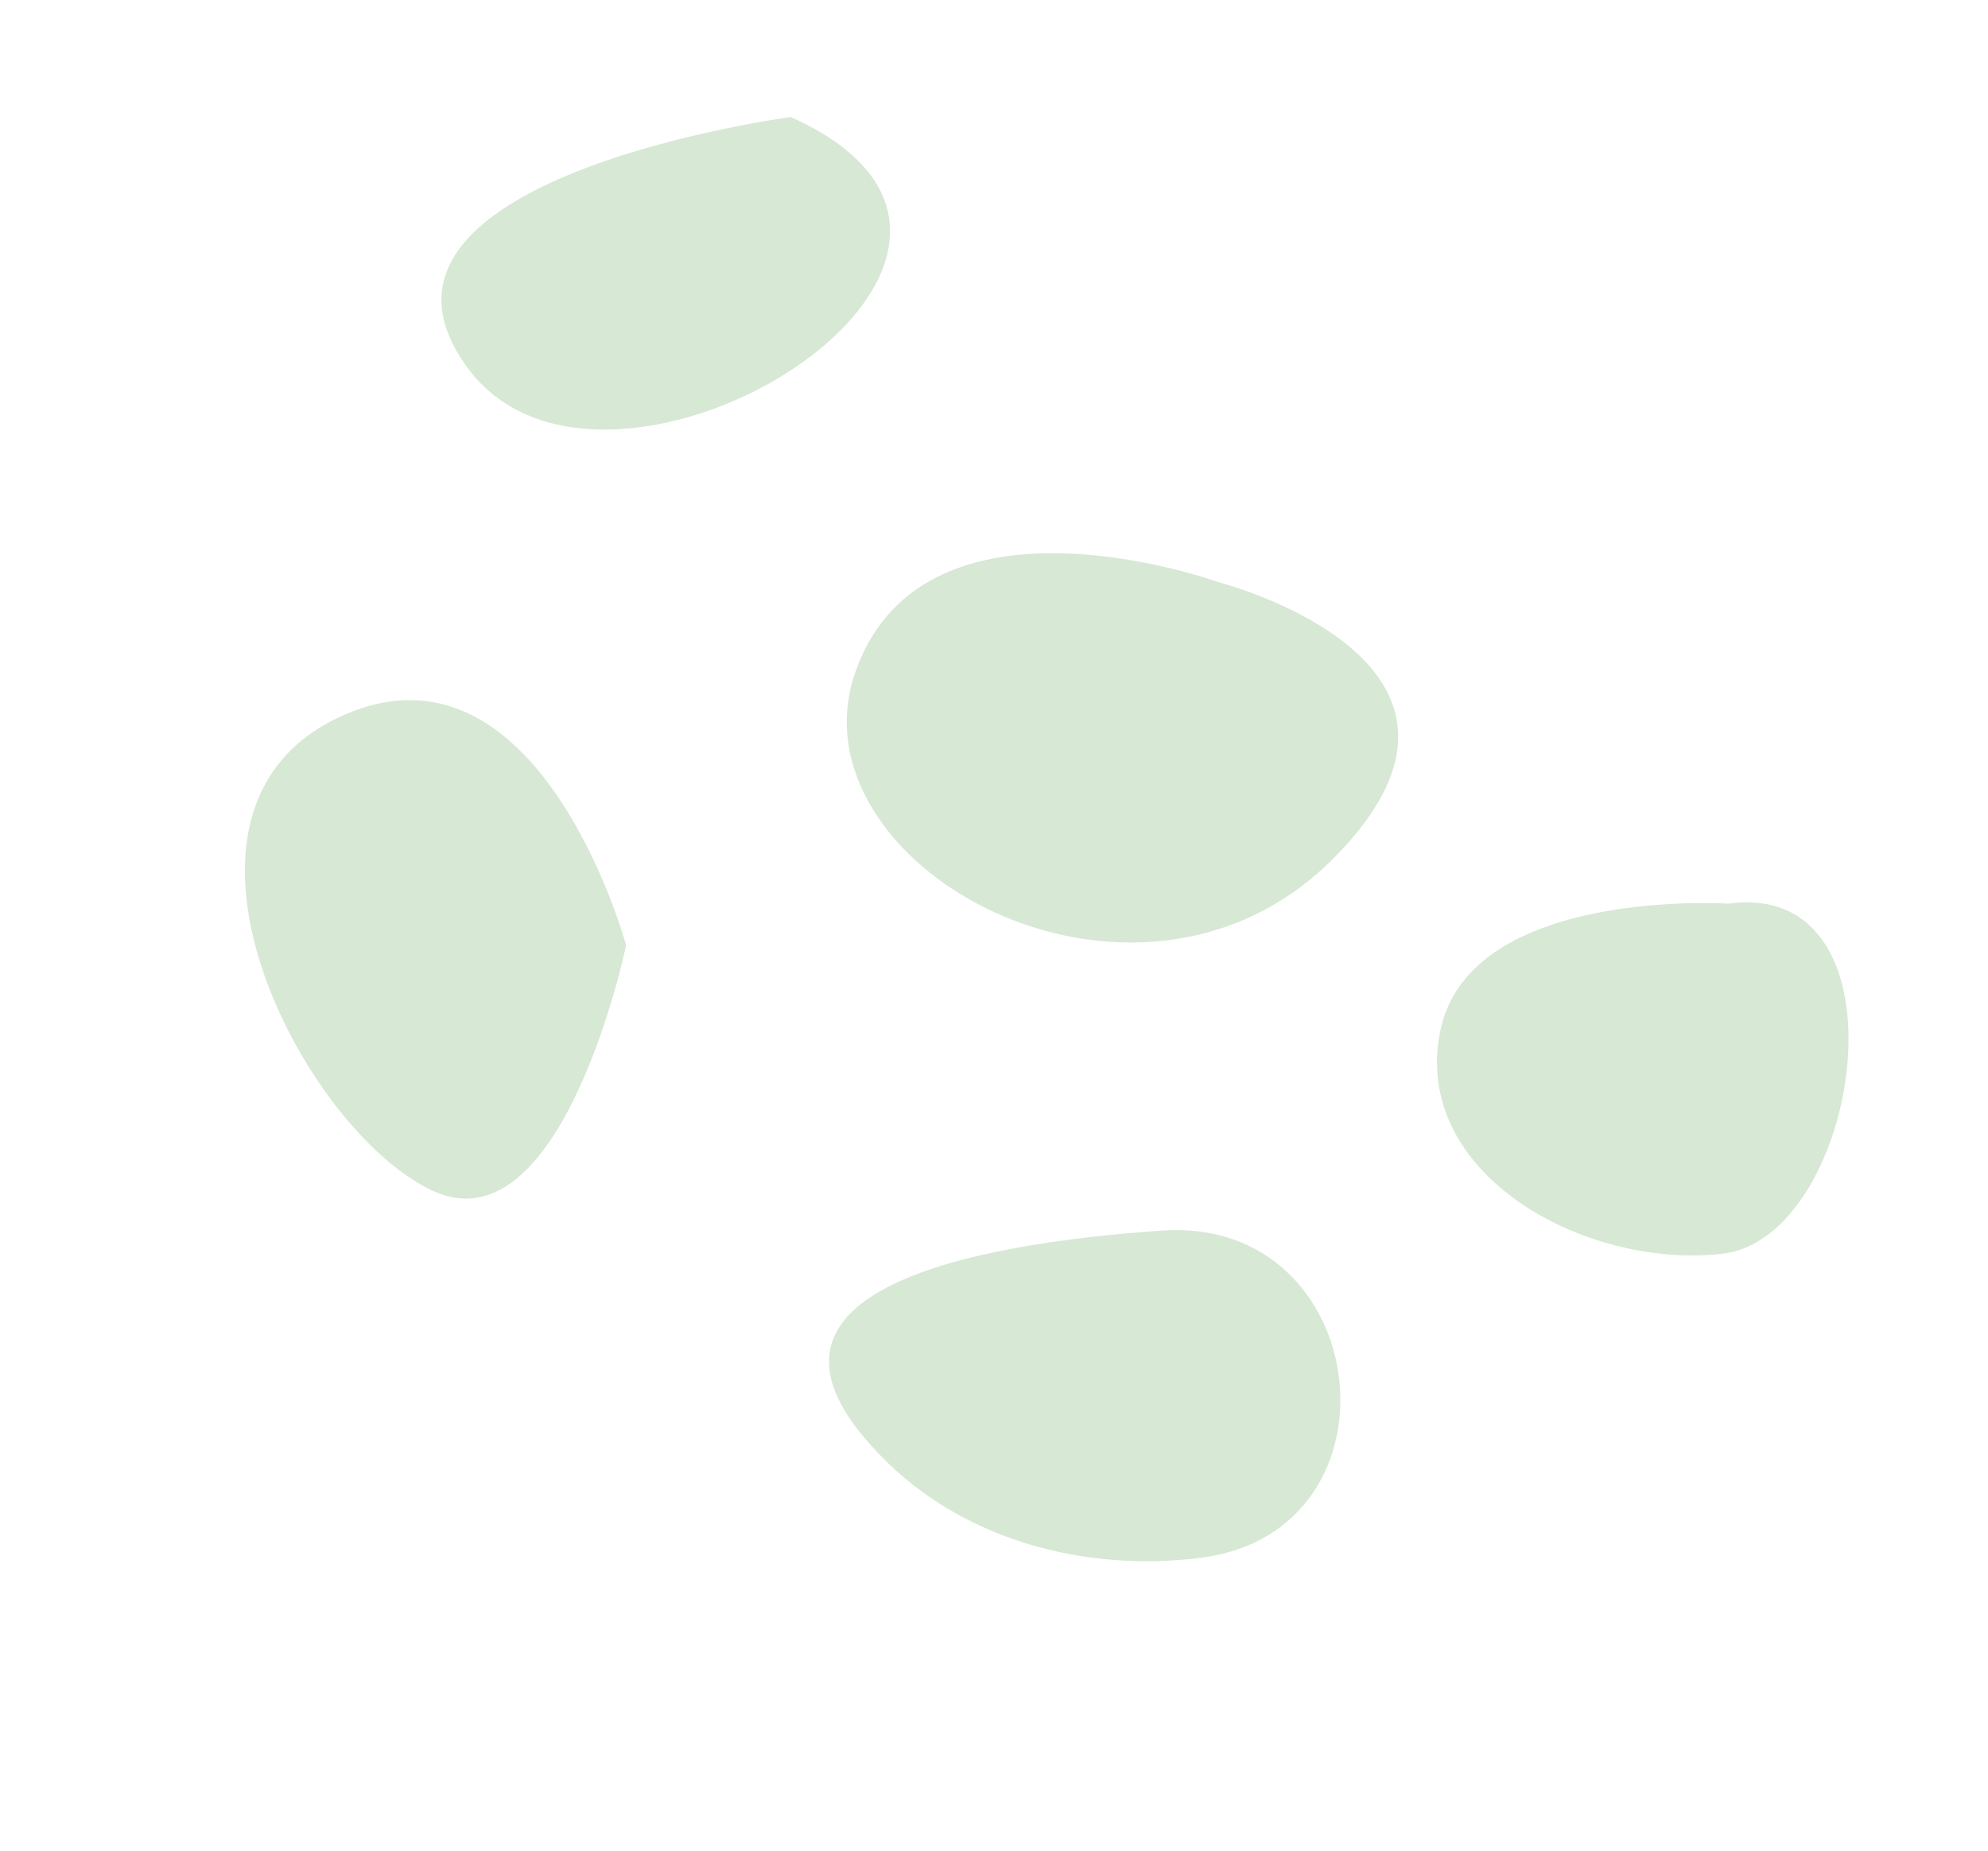 <?xml version="1.0" encoding="UTF-8"?> <svg xmlns="http://www.w3.org/2000/svg" width="58" height="54" viewBox="0 0 58 54" fill="none"> <path d="M35.536 16.984C35.536 16.984 27.021 13.893 24.974 19.555C22.926 25.217 33.08 30.849 38.868 25.081C44.657 19.314 35.536 16.984 35.536 16.984Z" fill="#D7E8D5"></path> <path d="M35.028 45.455C41.124 44.681 40.08 35.494 33.919 35.905C28.263 36.295 21.345 37.664 25.404 42.165C27.9 44.978 31.706 45.88 35.028 45.455Z" fill="#D7E8D5"></path> <path d="M18.267 27.582C18.267 27.582 15.714 18.183 9.879 20.934C4.044 23.685 8.795 32.933 12.599 34.734C16.403 36.536 18.267 27.582 18.267 27.582Z" fill="#D7E8D5"></path> <path d="M50.429 26.367C50.429 26.367 42.901 25.877 42.025 30.061C41.148 34.245 46.233 37.045 50.257 36.581C54.281 36.117 55.89 25.63 50.429 26.367Z" fill="#D7E8D5"></path> <path d="M23.072 3.415C23.072 3.415 9.53 5.217 13.664 10.762C17.799 16.307 32.004 7.432 23.072 3.415Z" fill="#D7E8D5"></path> </svg> 